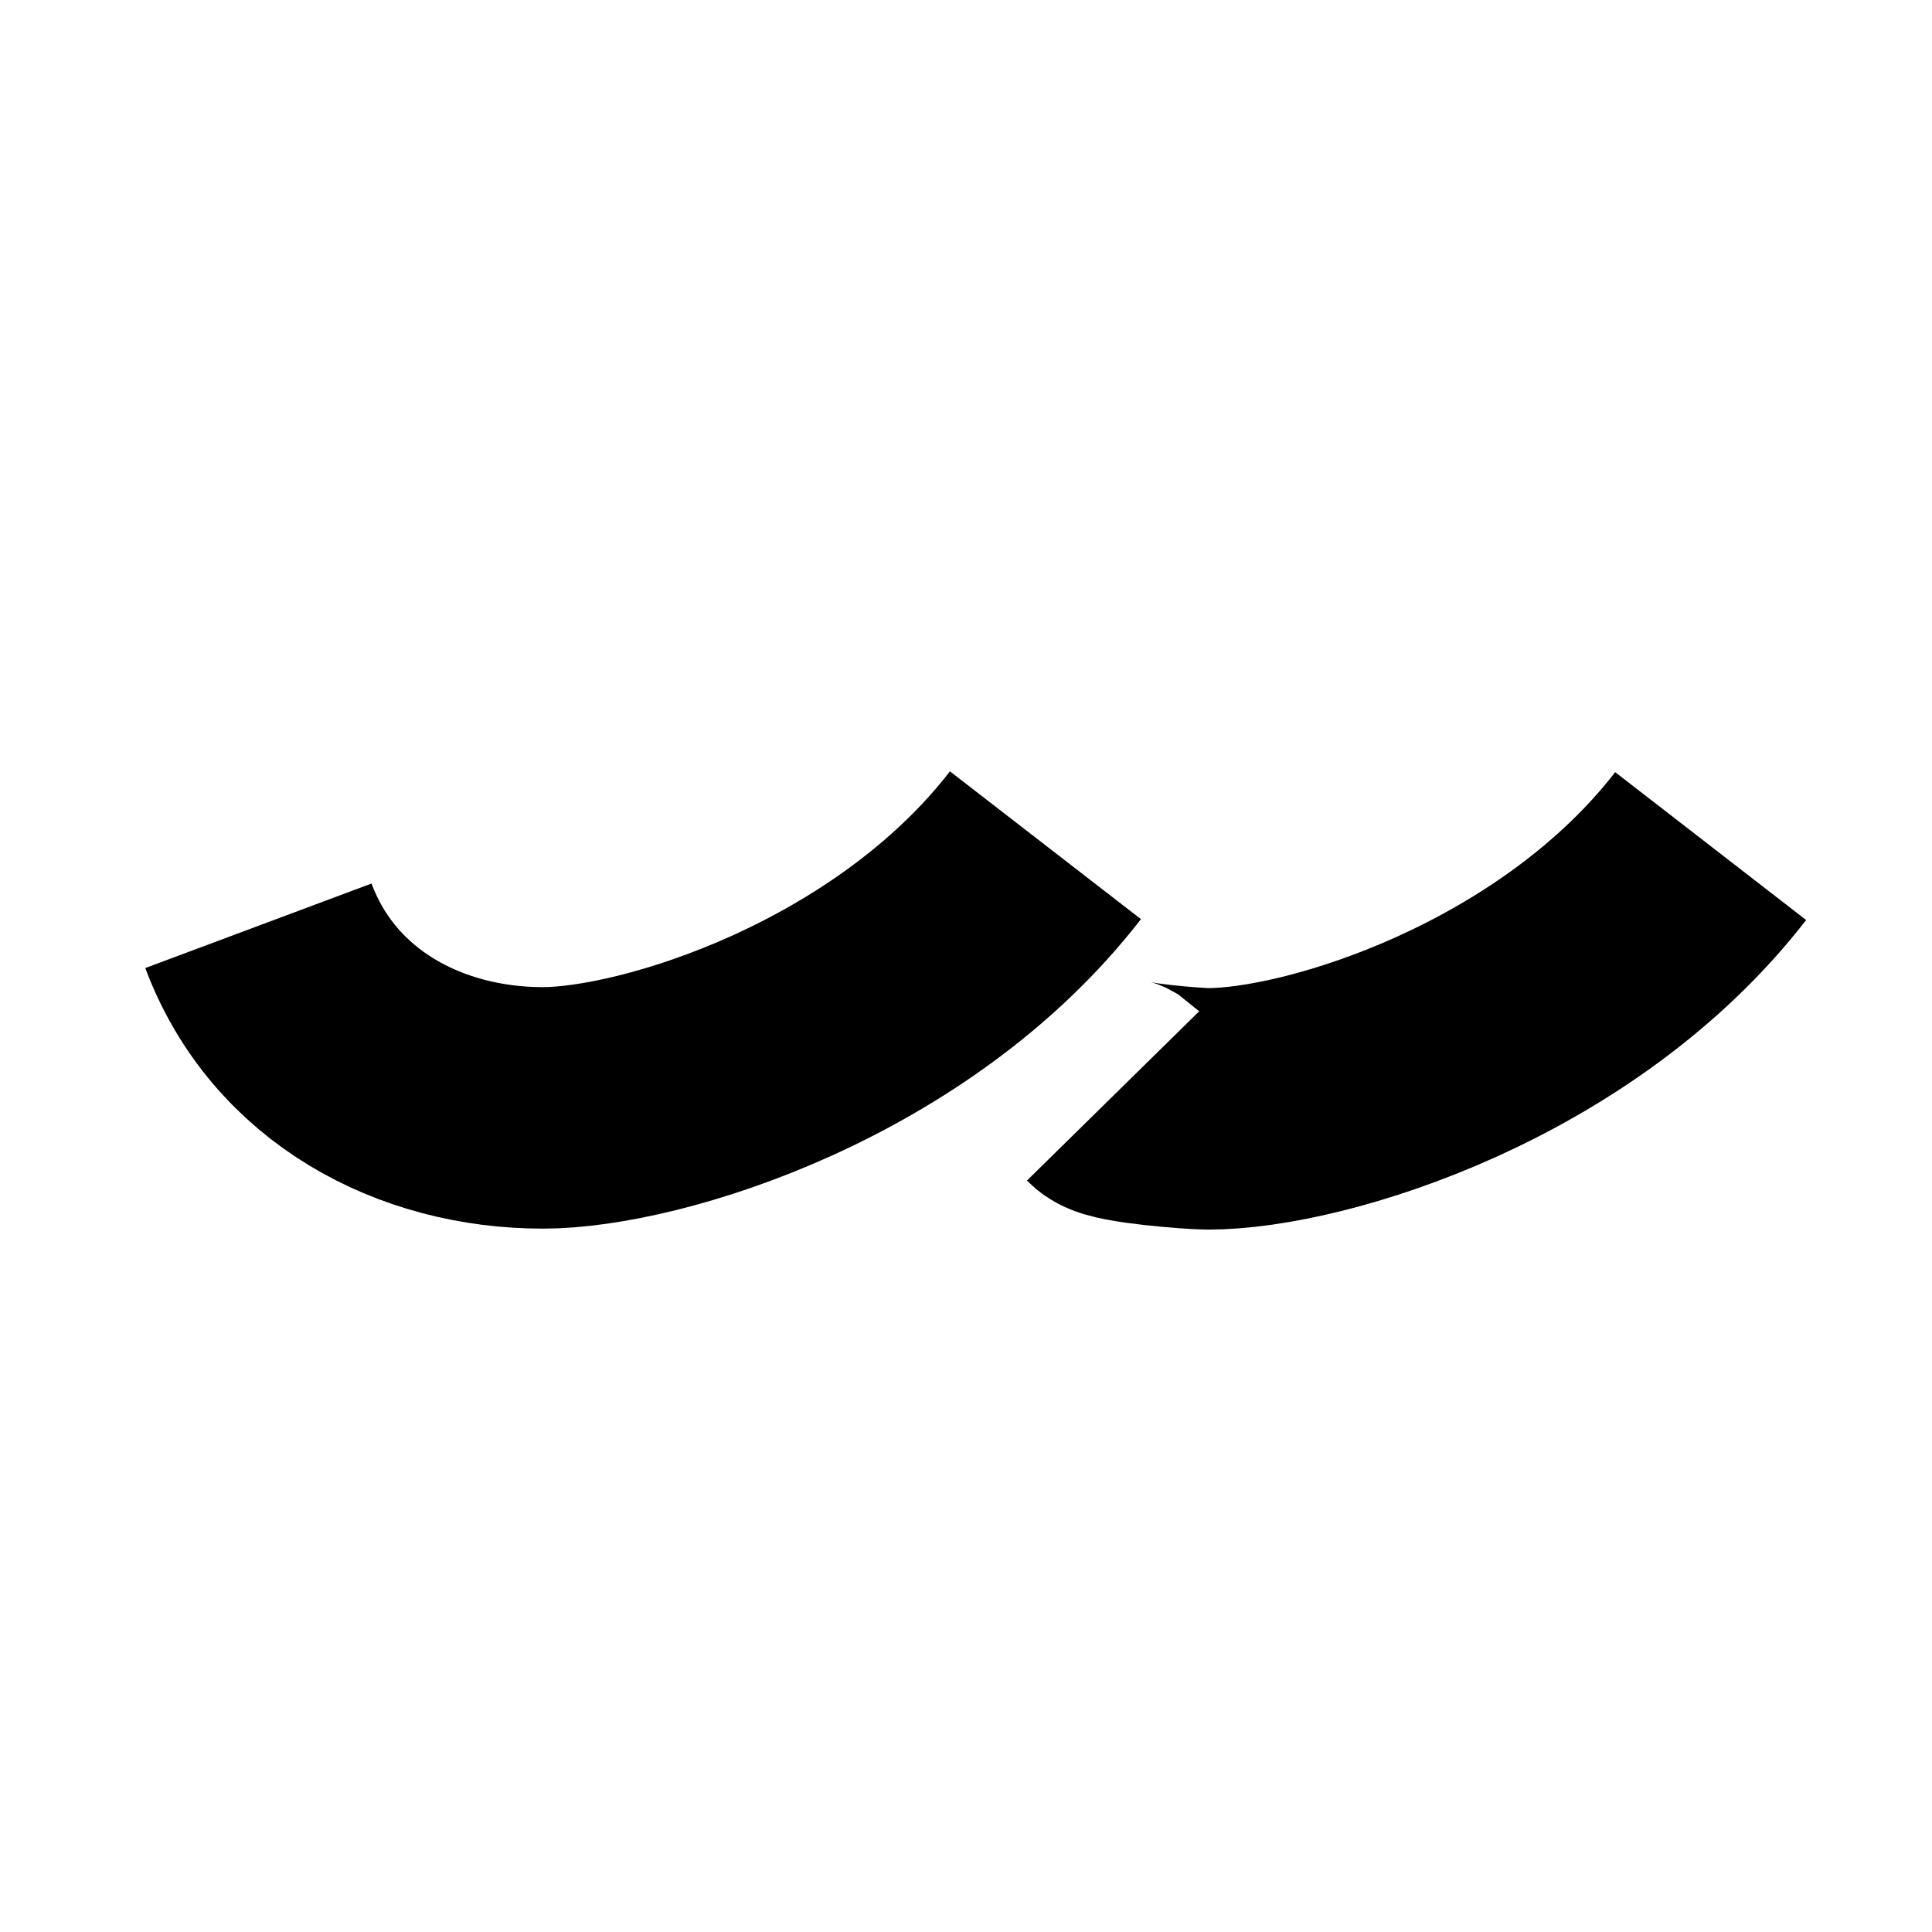 <svg width="16" height="16" viewBox="0 0 16 16" fill="none" xmlns="http://www.w3.org/2000/svg">
<path d="M14.167 7.007C12.979 8.541 10.903 9.183 10.005 9.183C9.883 9.183 9.275 9.134 9.218 9.076" stroke="black" stroke-width="2"/>
<path d="M2.14 7.667C2.514 8.668 3.483 9.175 4.496 9.175C5.394 9.175 7.471 8.534 8.658 7" stroke="black" stroke-width="2"/>
</svg>
